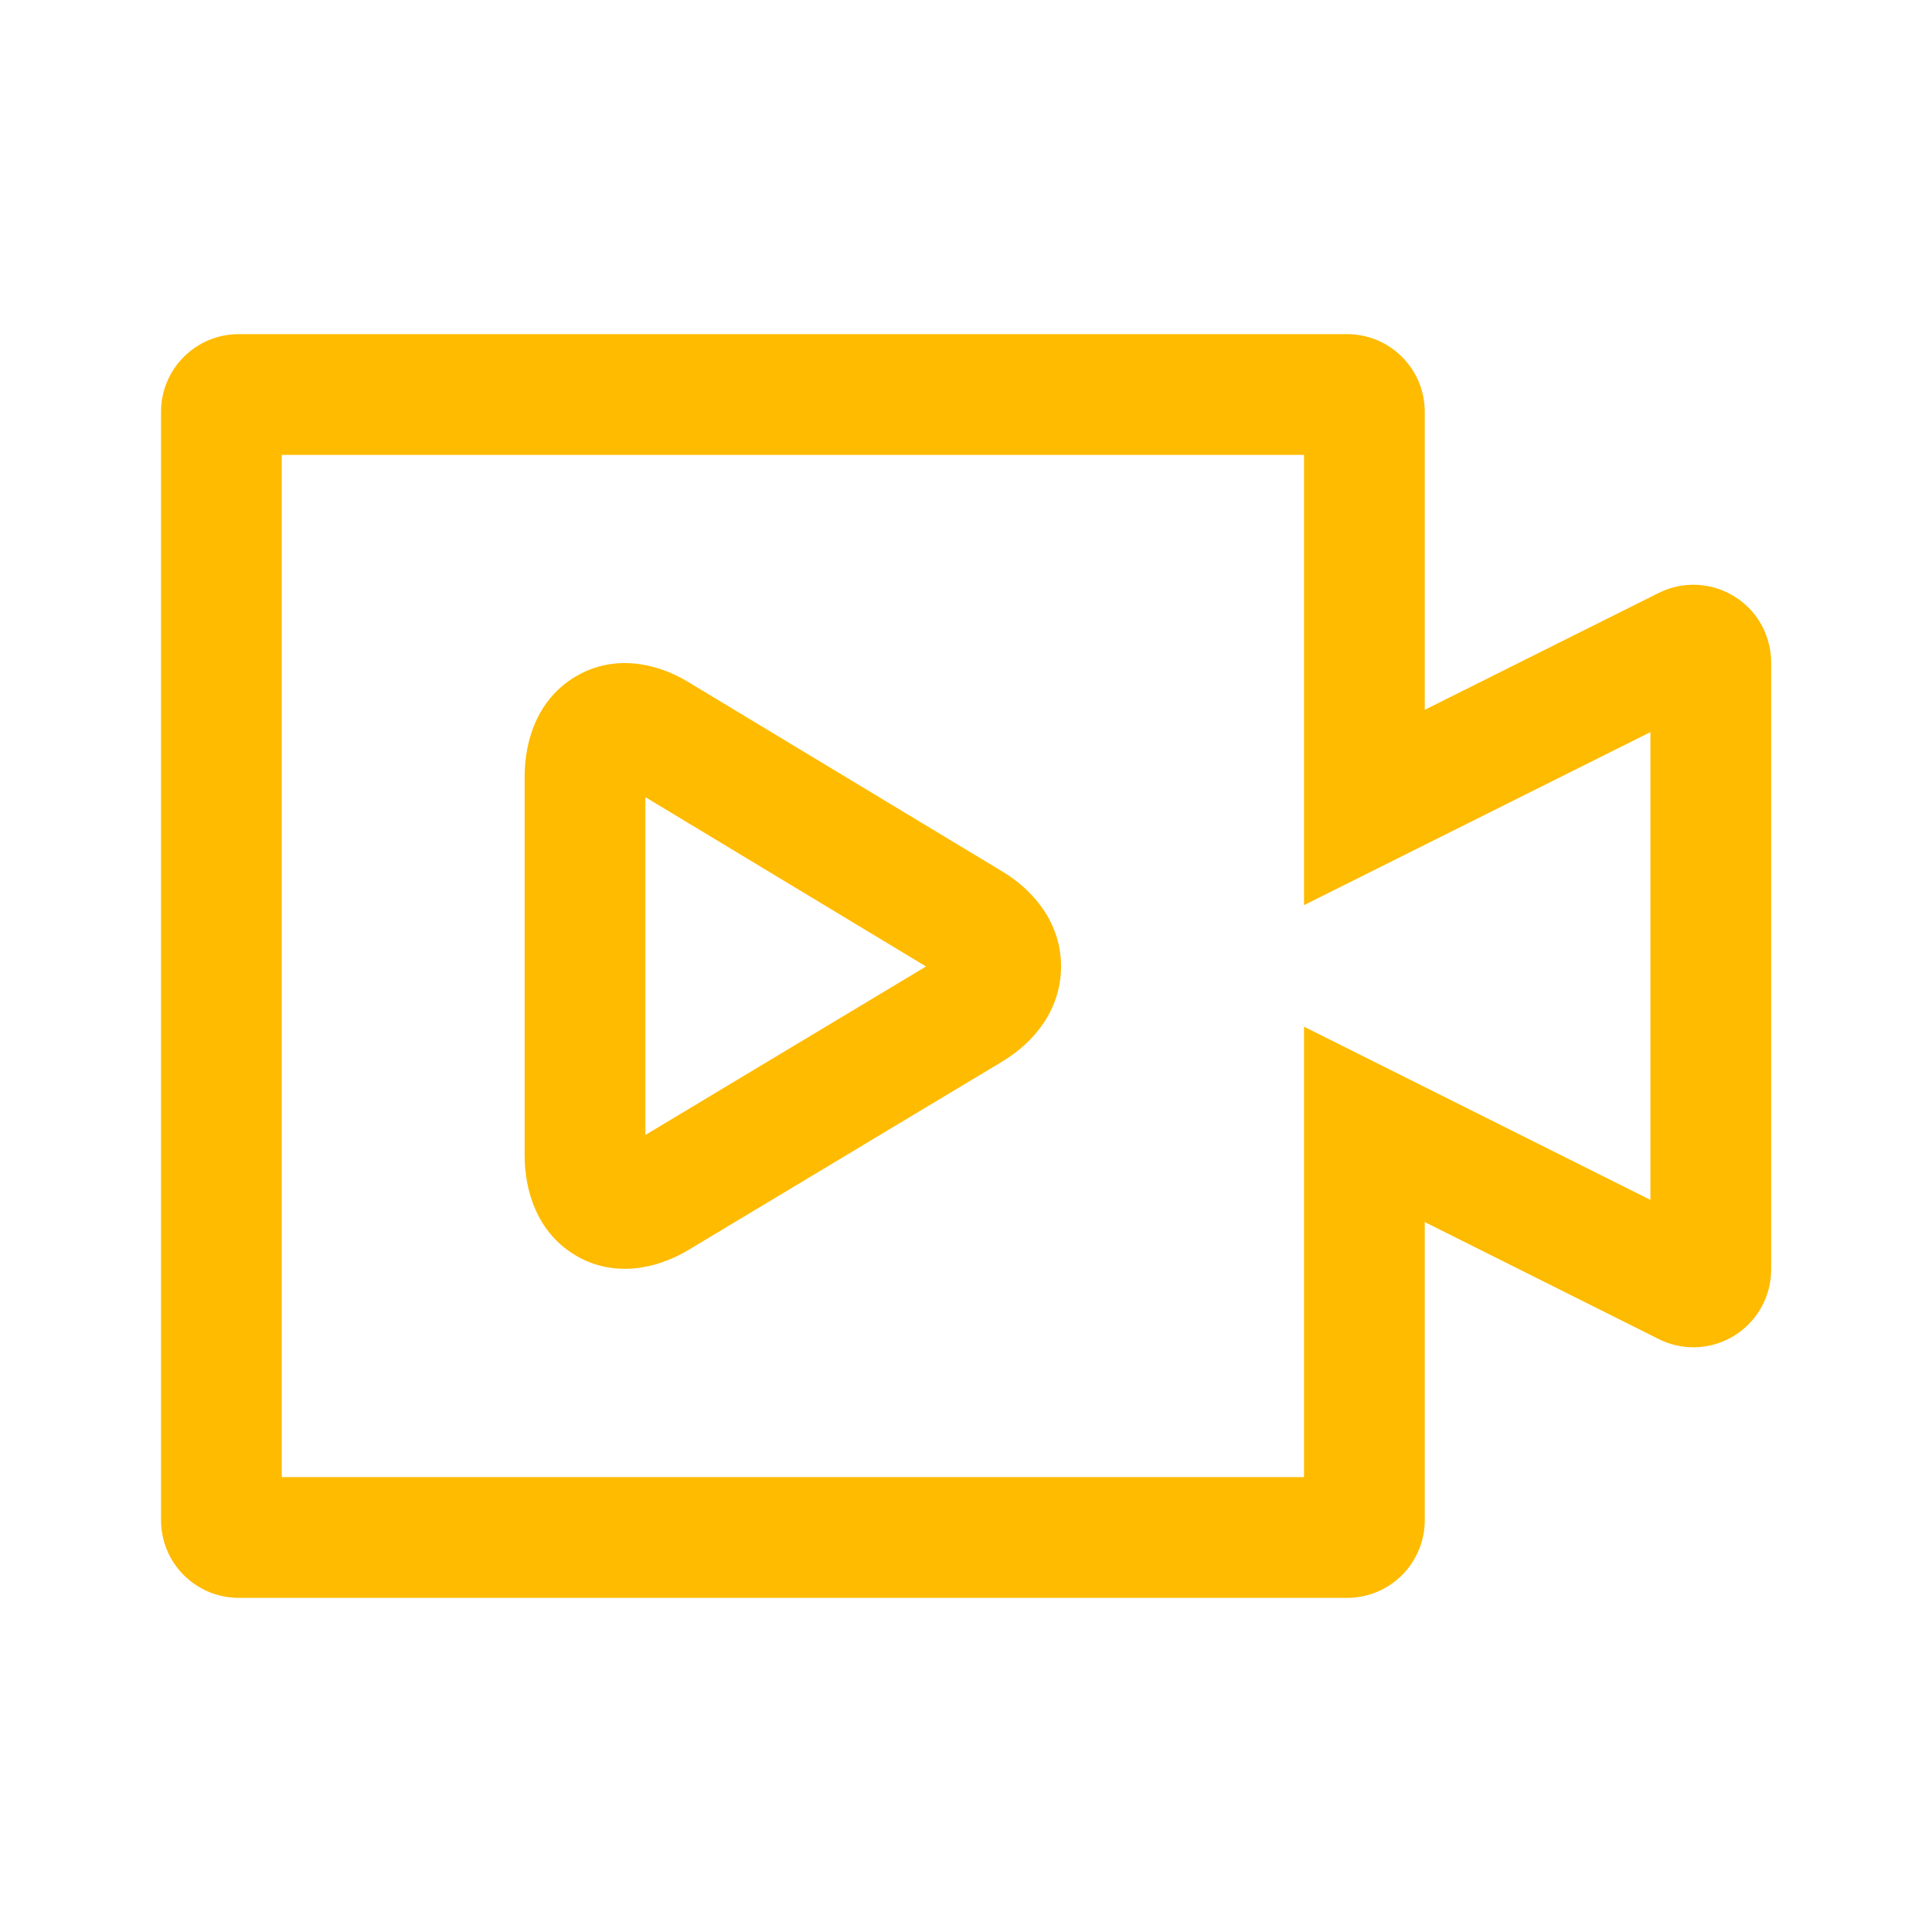 <svg width="20" height="20" viewBox="0 0 20 20" fill="none" xmlns="http://www.w3.org/2000/svg">
<path fill-rule="evenodd" clip-rule="evenodd" d="M5.961 7.002C6.361 6.766 6.802 6.865 7.121 7.058L10.38 9.024C10.71 9.223 10.986 9.564 10.984 10.009C10.982 10.453 10.705 10.79 10.38 10.986L10.379 10.987L7.116 12.946C6.792 13.137 6.35 13.232 5.952 12.992C5.562 12.757 5.431 12.33 5.431 11.962V8.039C5.431 7.663 5.566 7.234 5.961 7.002ZM6.681 11.749V8.252L9.586 10.005L6.681 11.749Z" fill="#FFBB00"/>
<path fill-rule="evenodd" clip-rule="evenodd" d="M2.471 3.459C2.027 3.459 1.667 3.819 1.667 4.263V15.737C1.667 16.181 2.027 16.541 2.471 16.541H13.945C14.389 16.541 14.749 16.181 14.749 15.737V12.651L17.171 13.862C17.282 13.918 17.405 13.947 17.53 13.947C17.974 13.947 18.335 13.586 18.335 13.142V6.858C18.335 6.733 18.305 6.61 18.25 6.498C18.051 6.101 17.568 5.94 17.171 6.138L14.749 7.348V4.263C14.749 3.819 14.389 3.459 13.945 3.459H2.471ZM2.917 15.291V4.709H13.499V9.37L17.085 7.579V12.421L13.499 10.628V15.291H2.917Z" fill="#FFBB00"/>
</svg>
